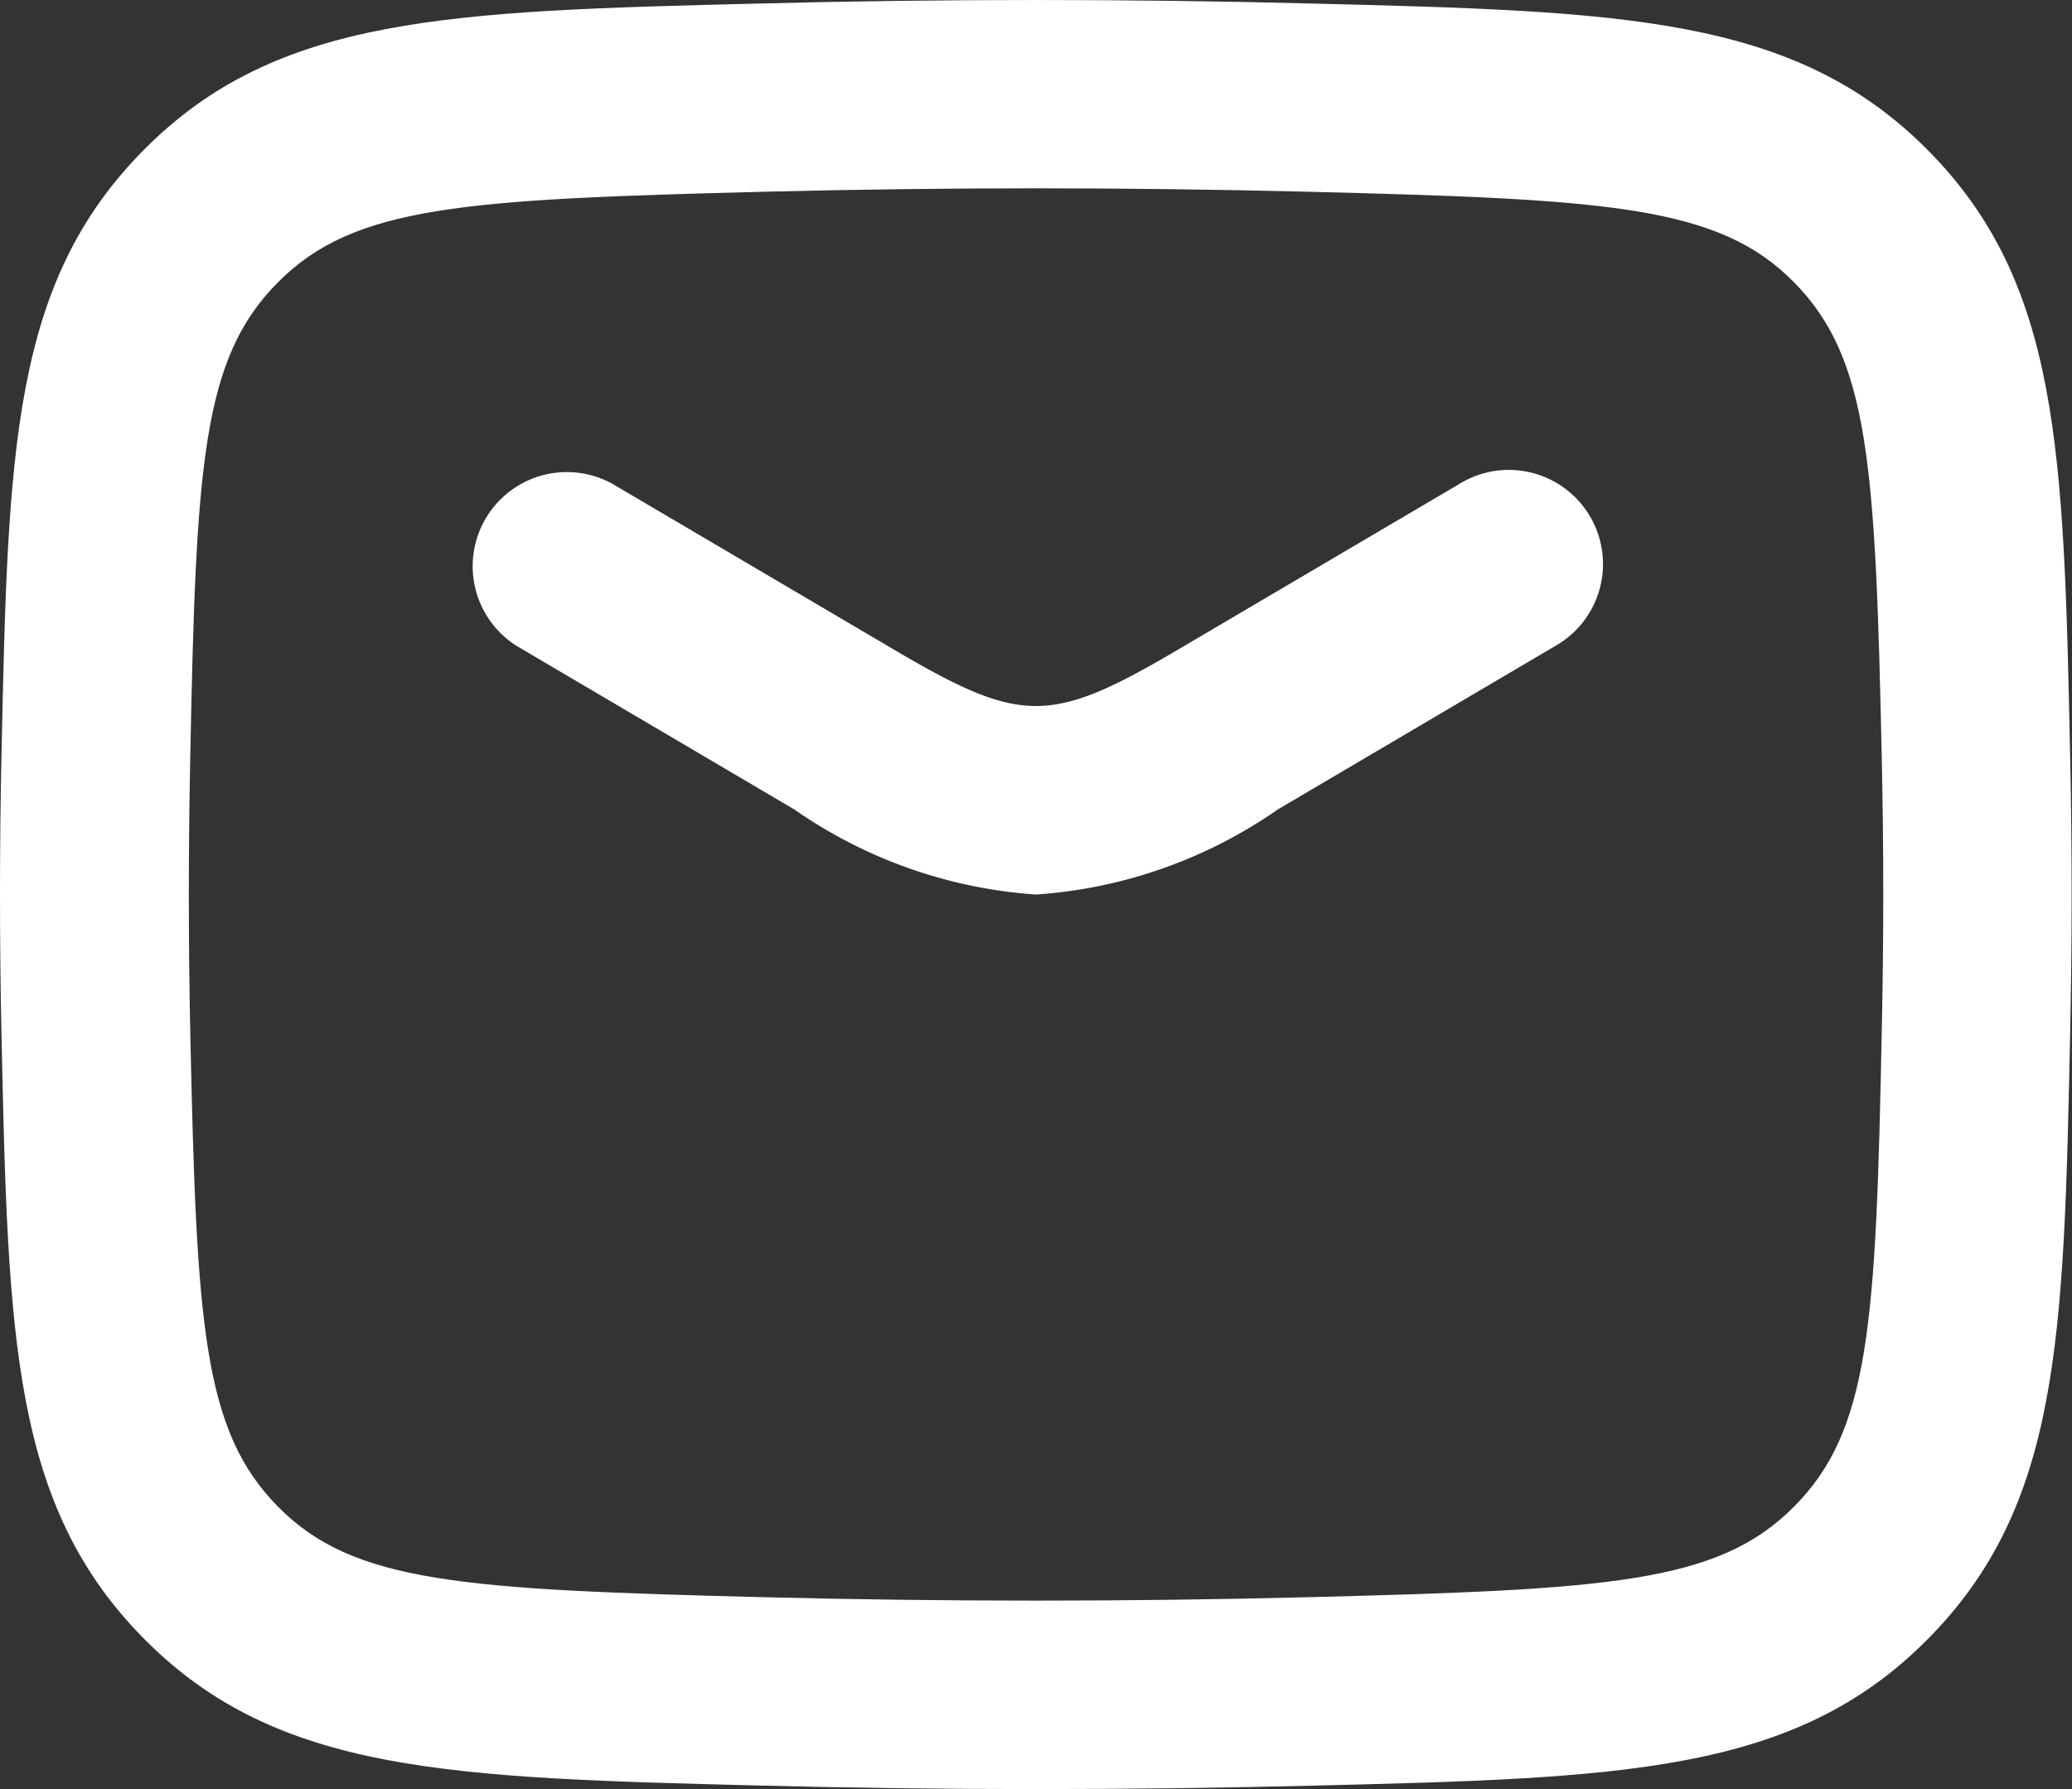 <svg xmlns="http://www.w3.org/2000/svg" width="16.5" height="14.25" viewBox="0 0 16.5 14.25"><rect x="0" y="0" width="16.5" height="14.25" fill="#333333" stroke="none"/><g id="mail" transform="translate(-0.75 -1.875)"><path id="Path_64" data-name="Path 64" d="M5.25,6.375l2.207,1.3a2.373,2.373,0,0,0,3.087,0l2.207-1.3" fill="rgba(0,0,0,0)"></path><path id="Path_64_-_Outline" data-name="Path 64 - Outline" d="M9,9a3.82,3.82,0,0,1-1.925-.678l-2.207-1.3a.75.75,0,0,1,.763-1.291l2.207,1.3c1.053.623,1.27.623,2.324,0l2.207-1.3a.75.75,0,1,1,.763,1.291l-2.206,1.3A3.82,3.82,0,0,1,9,9Z" fill="#fff"></path><path id="Path_65" data-name="Path 65" d="M1.512,10.107c.049,2.3.074,3.449.922,4.3s2.029.881,4.39.941c1.455.037,2.9.037,4.352,0,2.361-.059,3.542-.089,4.39-.941s.873-2,.922-4.3c.016-.739.016-1.474,0-2.213-.049-2.3-.073-3.449-.922-4.3s-2.029-.881-4.39-.941c-1.455-.037-2.9-.037-4.352,0-2.361.059-3.542.089-4.39.941s-.873,2-.922,4.3C1.5,8.633,1.5,9.367,1.512,10.107Z" fill="rgba(0,0,0,0)"></path><path id="Path_65_-_Outline" data-name="Path 65 - Outline" d="M9,16.125c-.726,0-1.464-.009-2.195-.028-2.478-.062-3.843-.1-4.9-1.161S.814,12.54.762,10.123c-.016-.745-.016-1.5,0-2.245C.814,5.46.842,4.128,1.9,3.064s2.425-1.1,4.9-1.161C7.536,1.884,8.274,1.875,9,1.875s1.464.009,2.195.028c2.478.062,3.842.1,4.9,1.161s1.089,2.4,1.14,4.814c.016.745.016,1.5,0,2.245-.051,2.417-.08,3.749-1.14,4.814s-2.425,1.1-4.9,1.161C10.464,16.116,9.726,16.125,9,16.125ZM9,3.375c-.713,0-1.439.009-2.157.027-2.409.061-3.272.112-3.878.72s-.654,1.448-.7,3.787c-.015.724-.015,1.458,0,2.181.05,2.339.1,3.179.7,3.787s1.469.659,3.877.72c.719.018,1.445.027,2.158.027s1.439-.009,2.157-.027c2.409-.061,3.273-.112,3.878-.72s.654-1.448.7-3.787c.016-.724.016-1.458,0-2.181-.05-2.339-.1-3.179-.7-3.787s-1.469-.66-3.878-.72C10.439,3.384,9.713,3.375,9,3.375Z" fill="#fff"></path></g></svg>